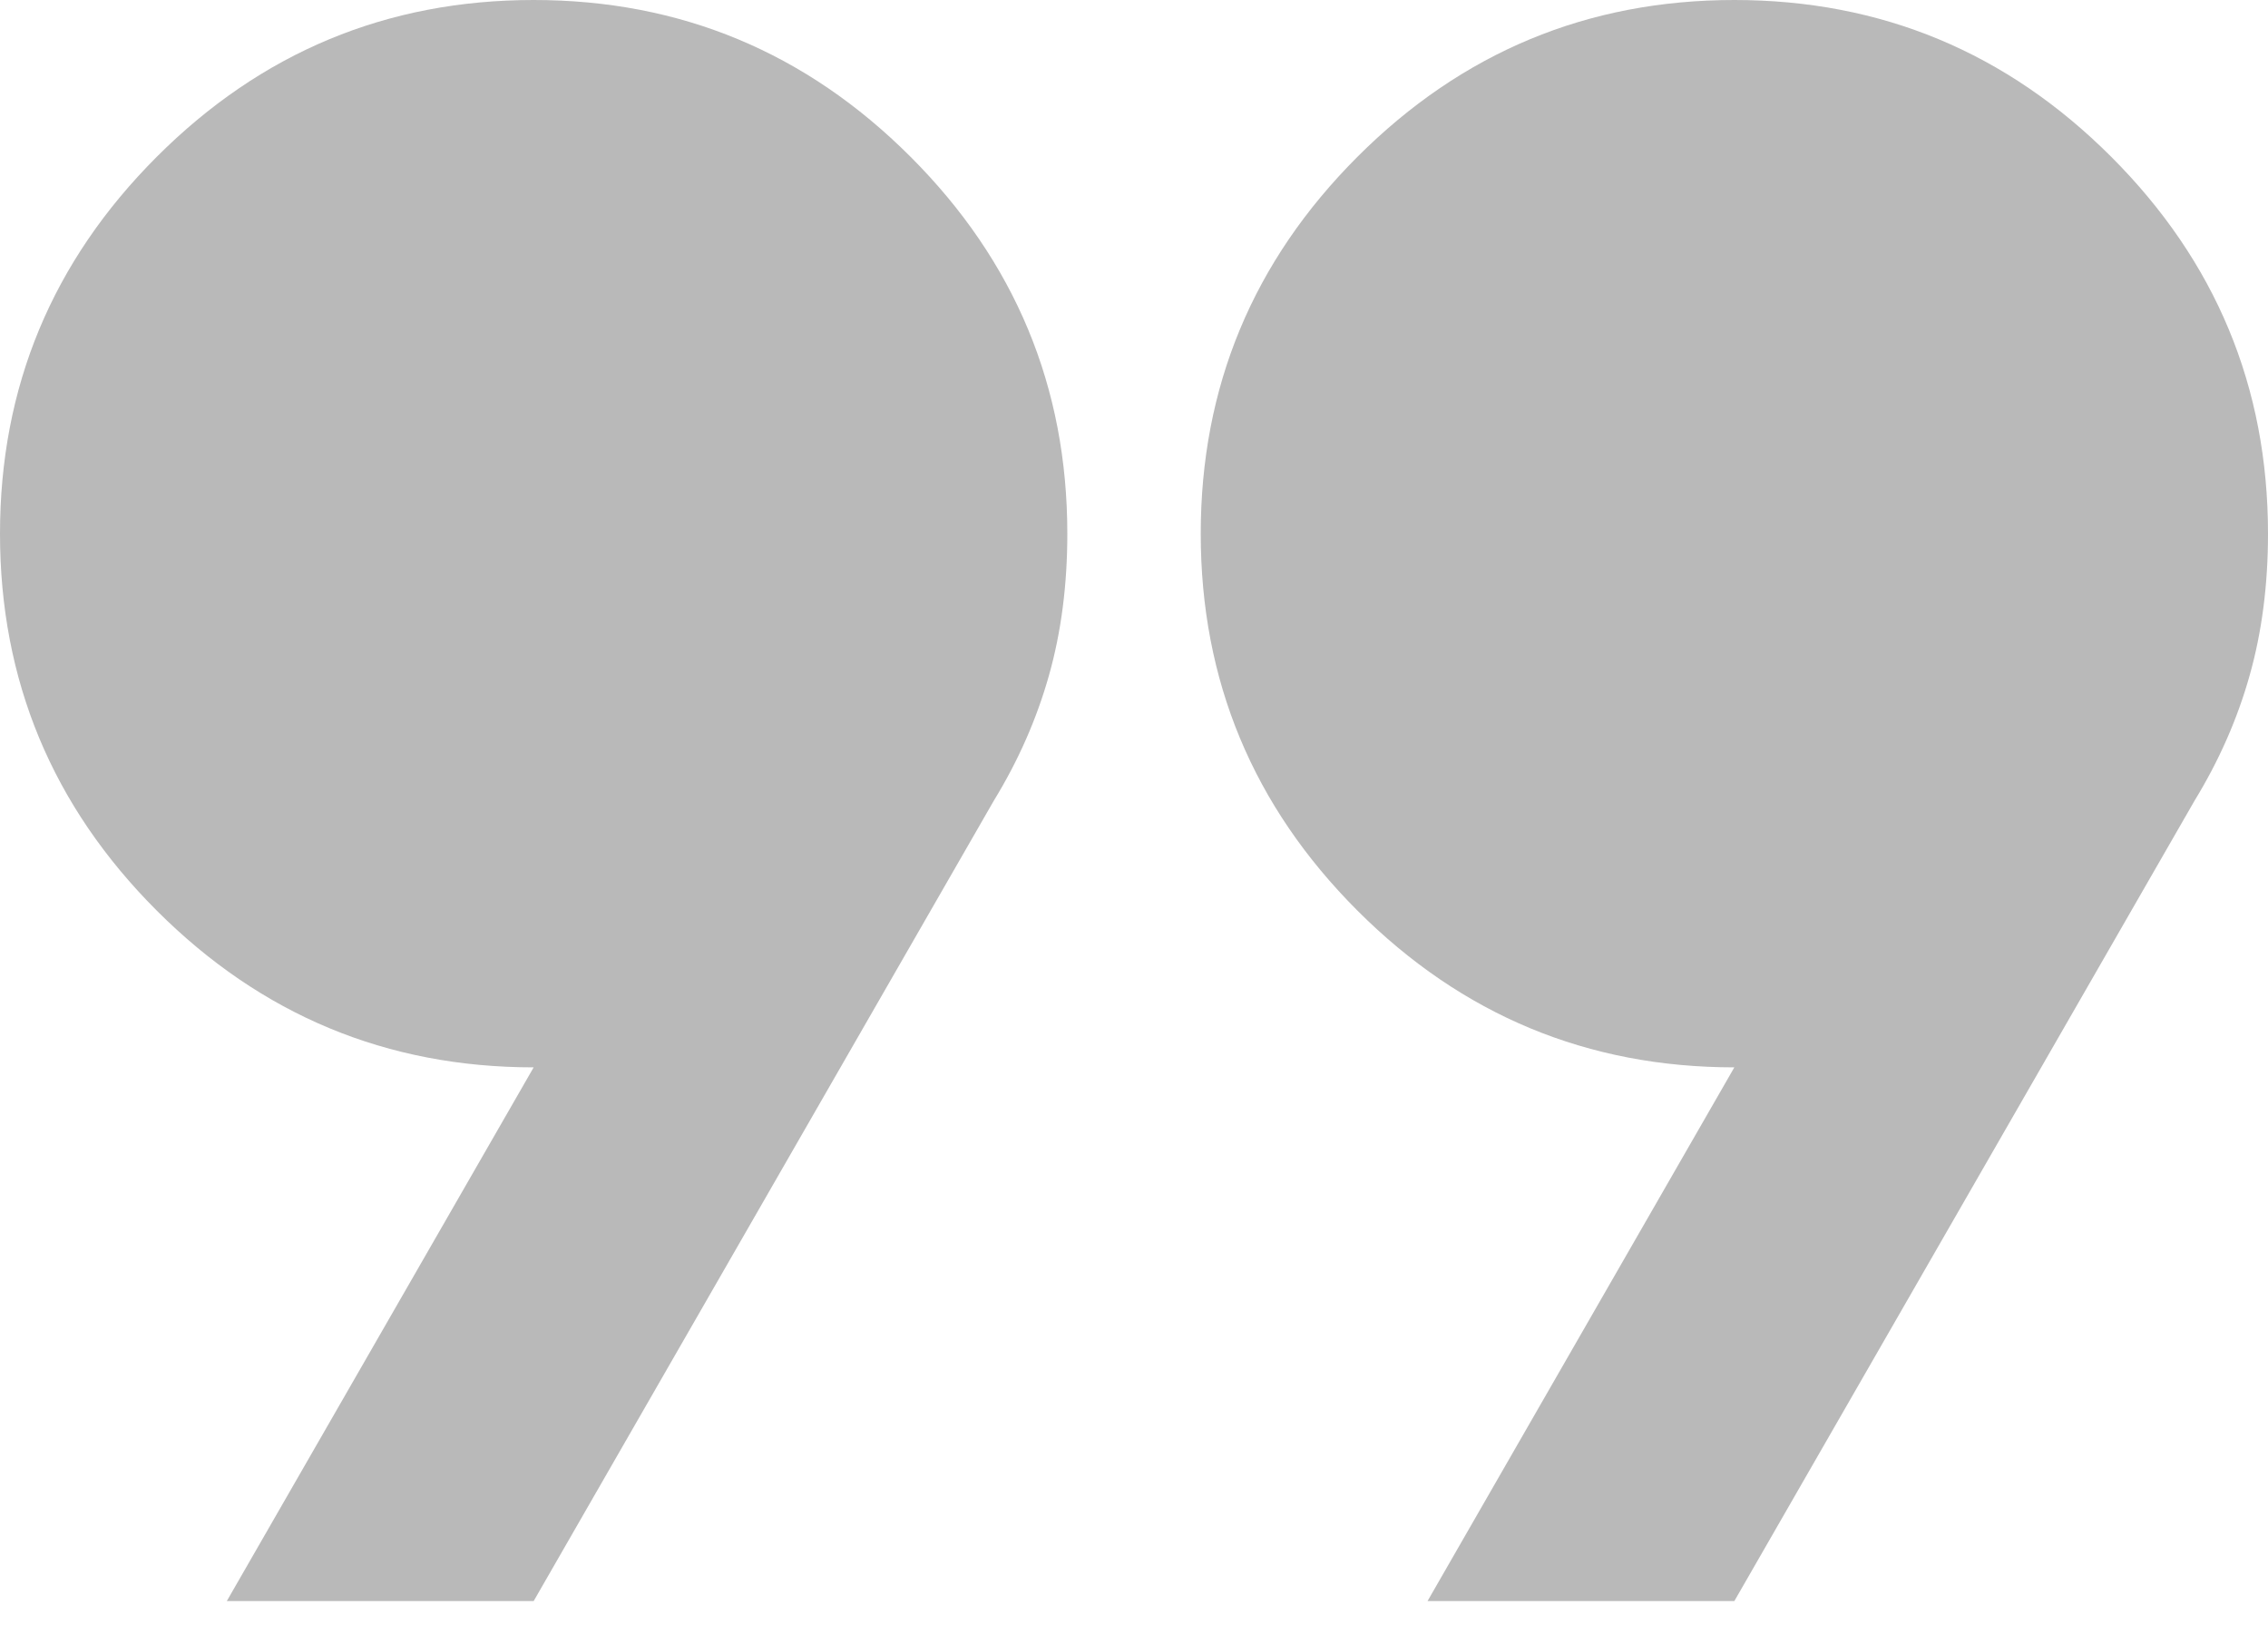 <svg xmlns="http://www.w3.org/2000/svg" width="40" height="29" viewBox="0 0 40 29" fill="none"><path d="M4 28.235L9.412 18.823C6.824 18.823 4.608 17.902 2.765 16.059C0.922 14.216 3.05176e-05 12 3.05176e-05 9.412C3.05176e-05 6.824 0.922 4.608 2.765 2.765C4.608 0.922 6.824 0 9.412 0C12 0 14.216 0.922 16.059 2.765C17.902 4.608 18.824 6.824 18.824 9.412C18.824 10.314 18.716 11.147 18.5 11.912C18.284 12.677 17.961 13.412 17.529 14.118L9.412 28.235H4ZM25.177 28.235L30.588 18.823C28 18.823 25.784 17.902 23.941 16.059C22.098 14.216 21.177 12 21.177 9.412C21.177 6.824 22.098 4.608 23.941 2.765C25.784 0.922 28 0 30.588 0C33.176 0 35.392 0.922 37.235 2.765C39.078 4.608 40 6.824 40 9.412C40 10.314 39.892 11.147 39.676 11.912C39.461 12.677 39.137 13.412 38.706 14.118L30.588 28.235H25.177Z" fill="#B9B9B9"></path></svg>